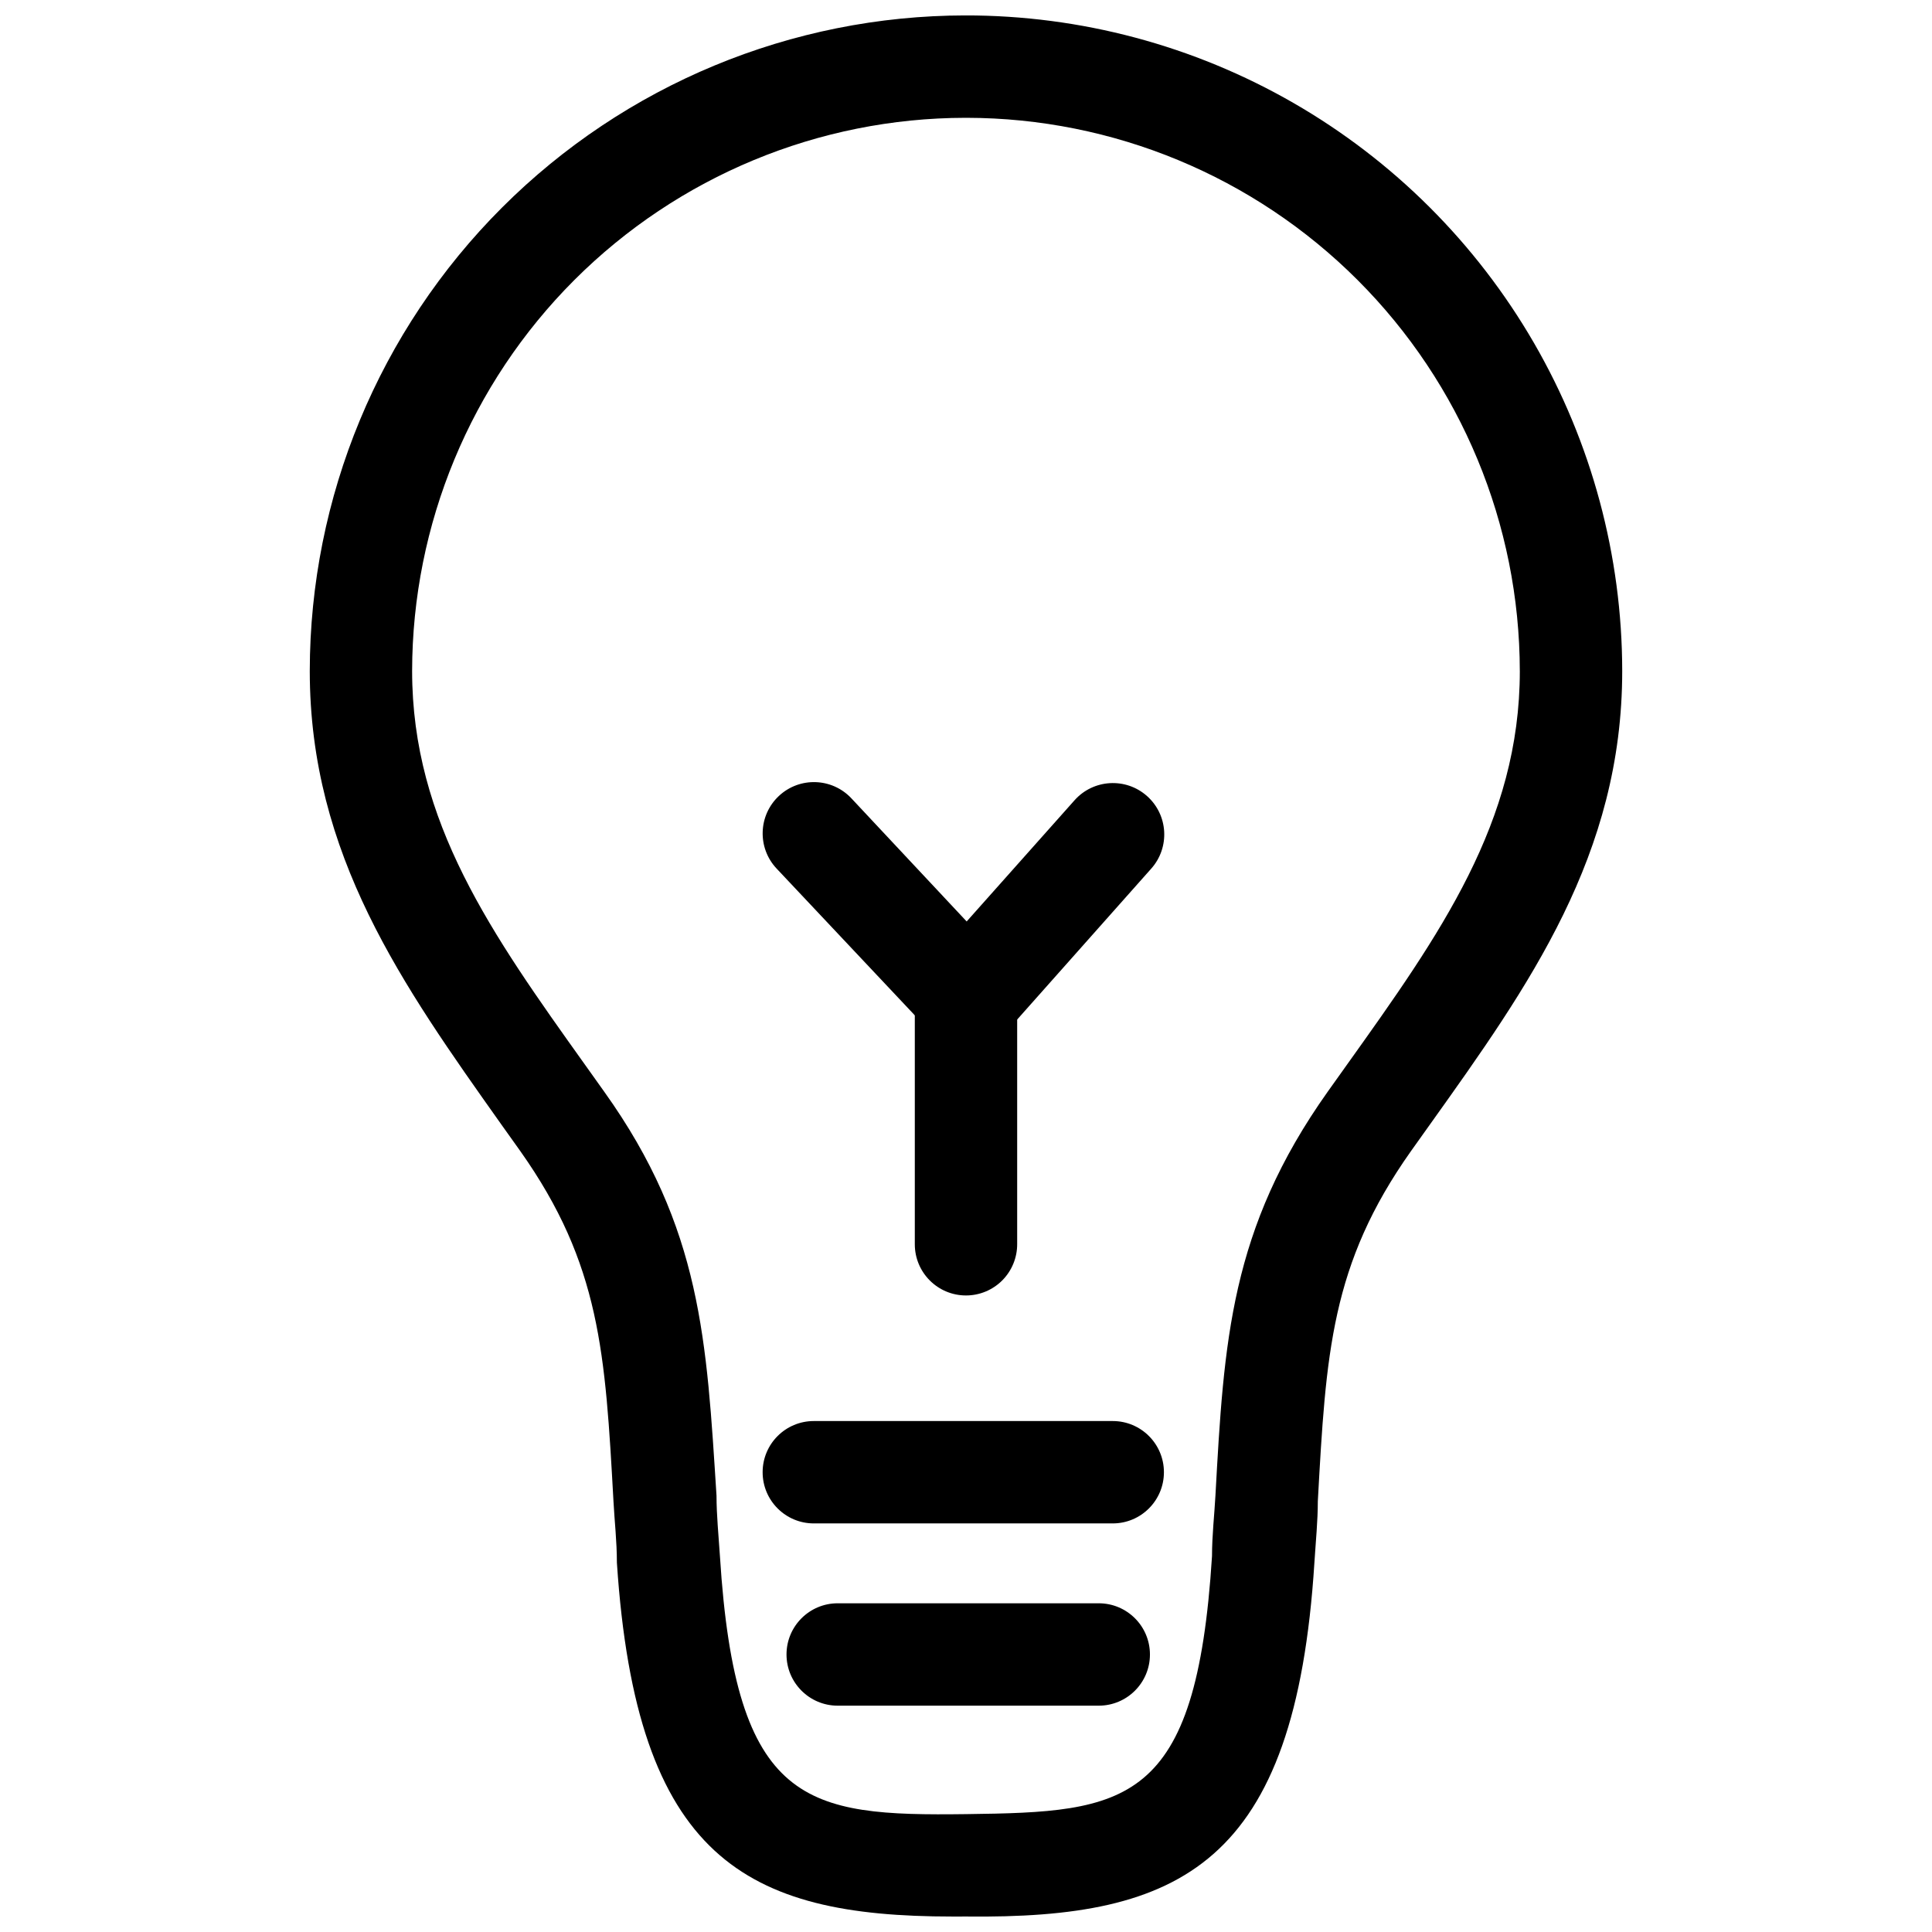 <?xml version="1.0" encoding="UTF-8"?>
<!-- Uploaded to: ICON Repo, www.svgrepo.com, Generator: ICON Repo Mixer Tools -->
<svg width="800px" height="800px" version="1.1" viewBox="144 144 512 512" xmlns="http://www.w3.org/2000/svg">
 <defs>
  <clipPath id="a">
   <path d="m226 148.09h348v503.81h-348z"/>
  </clipPath>
 </defs>
 <g clip-path="url(#a)">
  <path d="m396.38 651.9c-54.805 0-83.742-15.465-88.898-93.781 0-5.699-0.633-11.031-0.906-16.277-2.172-39.156-3.438-62.762-24.688-92.785l-5.156-7.234c-25.953-36.625-50.641-71.262-50.641-120.01 0.047-46.059 18.367-90.219 50.934-122.79 32.57-32.57 76.73-50.891 122.79-50.938 30.527-0.031 60.523 7.973 86.977 23.207 26.453 15.238 48.43 37.168 63.723 63.59 15.289 26.422 23.355 56.402 23.387 86.926 0 48.742-24.688 83.379-50.824 120.01l-5.156 7.234c-21.254 30.023-22.52 53.629-24.688 92.785 0 5.246-0.543 10.582-0.906 16.277-5.062 80.125-35.449 94.414-92.242 93.781zm3.434-476.68c-38.863 0.051-76.121 15.508-103.61 42.992-27.48 27.48-42.938 64.738-42.988 103.6 0 40.062 21.16 69.816 45.758 104.27l5.156 7.234c25.863 36.172 27.129 66.109 29.754 107.07 0 5.062 0.543 10.492 0.906 16.008 4.16 66.289 22.879 68.91 65.293 68.367 42.414-0.543 60.953-2.078 65.113-68.367 0-5.516 0.633-10.941 0.906-16.008 2.262-40.965 3.891-70.629 29.754-107.07l5.156-7.234c24.598-34.457 45.758-64.207 45.758-104.27h-0.004c-0.047-38.863-15.508-76.121-42.988-103.6-27.48-27.484-64.742-42.941-103.61-42.992z"/>
 </g>
 <path d="m438.89 547.72h-79.223c-7.492 0-13.562-6.074-13.562-13.566s6.07-13.562 13.562-13.562h79.223c7.492 0 13.562 6.07 13.562 13.562s-6.07 13.566-13.562 13.566z"/>
 <path d="m435.18 596.02h-69.18c-7.492 0-13.566-6.074-13.566-13.566 0-7.492 6.074-13.566 13.566-13.566h69.184-0.004c7.492 0 13.566 6.074 13.566 13.566 0 7.492-6.074 13.566-13.566 13.566z"/>
 <path d="m400 487.31c-7.492 0-13.566-6.074-13.566-13.566v-62.309c0-7.492 6.074-13.562 13.566-13.562s13.562 6.07 13.562 13.562v62.219c0.023 3.613-1.395 7.09-3.941 9.652s-6.008 4.004-9.621 4.004z"/>
 <path d="m400.9 428.44-51.094-54.262c-5.144-5.469-4.883-14.074 0.586-19.219 5.469-5.144 14.074-4.879 19.219 0.59l30.566 32.648 28.578-32.105c4.992-5.621 13.598-6.125 19.215-1.133 5.621 4.996 6.125 13.602 1.133 19.219z"/>
</svg>